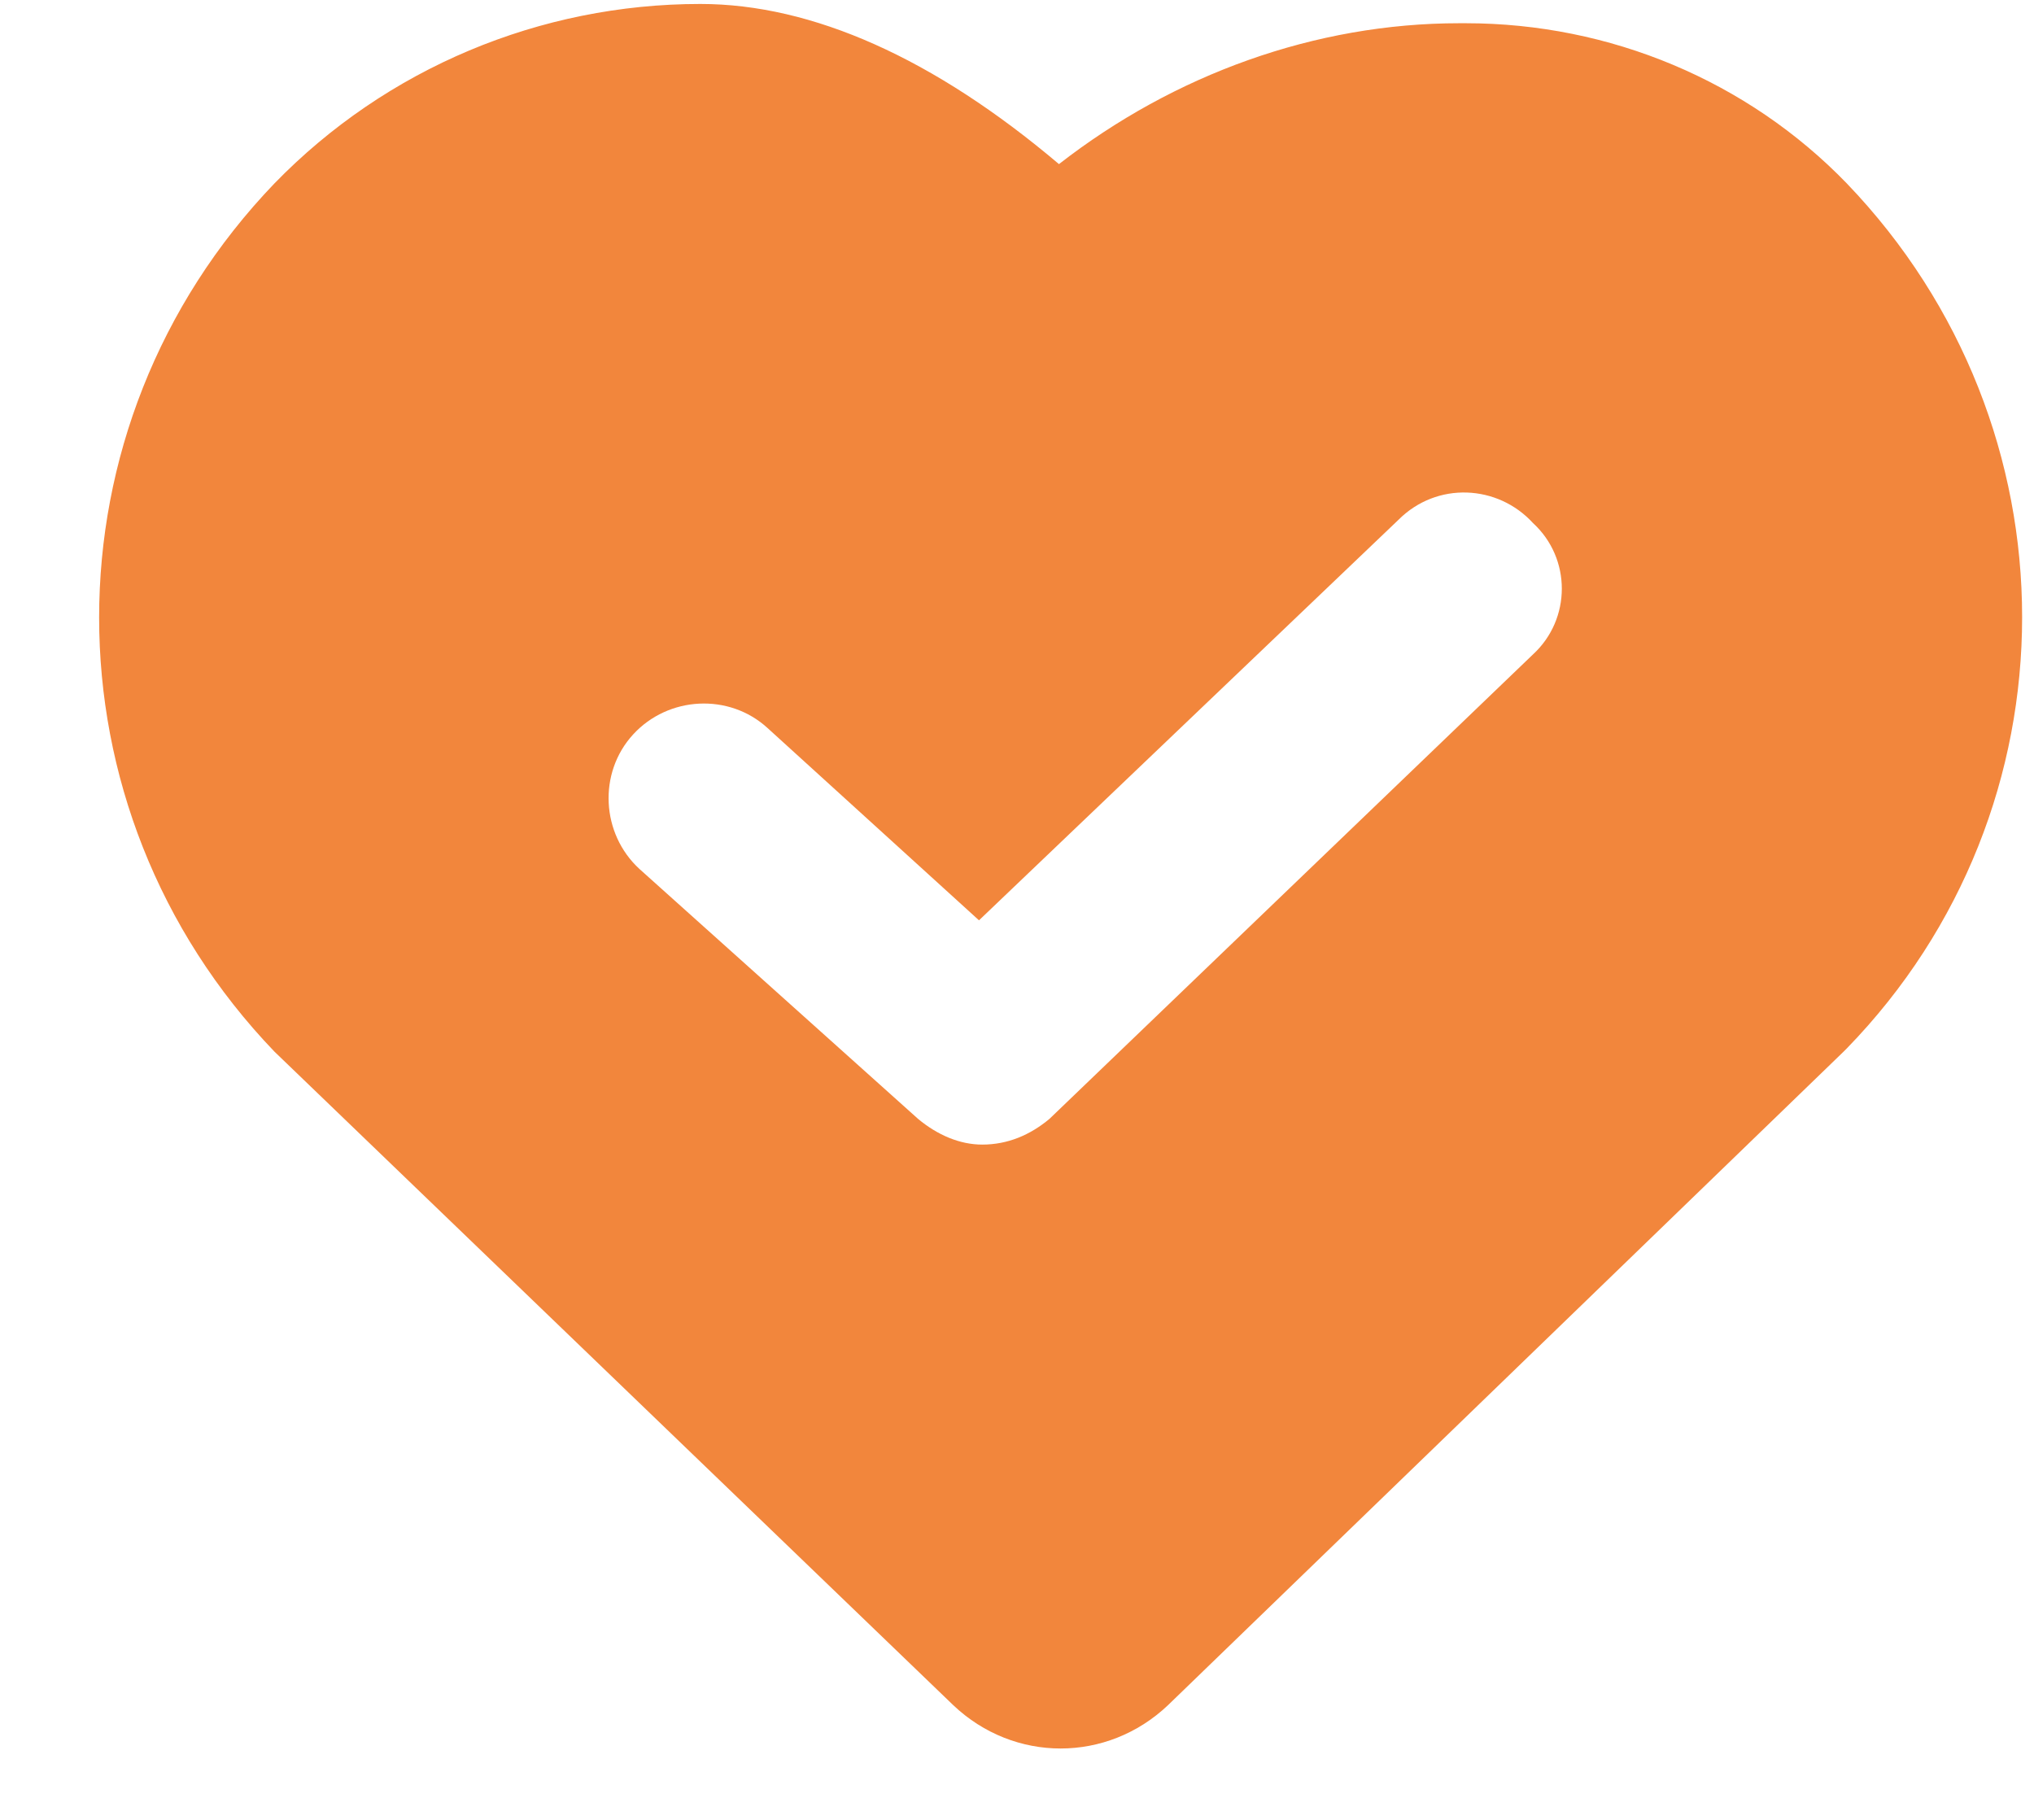 <?xml version="1.0" encoding="UTF-8"?>
<svg width="19px" height="17px" viewBox="0 0 19 17" version="1.1" xmlns="http://www.w3.org/2000/svg" xmlns:xlink="http://www.w3.org/1999/xlink">
    <!-- Generator: Sketch 47.1 (45422) - http://www.bohemiancoding.com/sketch -->
    <title>Shape</title>
    <desc>Created with Sketch.</desc>
    <defs></defs>
    <g id="UI" stroke="none" stroke-width="1" fill="none" fill-rule="evenodd">
        <g id="croplife_iconography-copy_EnsuringHealth-green_100px-Copy-Copy" fill-rule="nonzero" fill="#F2863C">
            <path d="M17.251,1.713 C16.324,0.755 15.038,0.217 13.691,0.217 L13.632,0.217 C12.286,0.217 10.969,0.695 9.892,1.533 C8.726,0.546 7.589,0.037 6.542,0.037 C5.046,0.037 3.611,0.636 2.564,1.713 C0.38,3.988 0.38,7.549 2.564,9.824 L8.905,15.929 C9.474,16.468 10.341,16.468 10.91,15.929 L17.221,9.824 L17.251,9.794 C19.435,7.549 19.435,3.988 17.251,1.713 Z M14.32,6.113 L9.803,10.452 C9.623,10.602 9.414,10.692 9.175,10.692 C8.965,10.692 8.756,10.602 8.576,10.452 L5.974,8.118 C5.615,7.789 5.585,7.22 5.914,6.861 C6.243,6.502 6.811,6.472 7.17,6.801 L9.145,8.597 L13.063,4.856 C13.422,4.496 13.991,4.526 14.32,4.886 C14.679,5.215 14.679,5.783 14.32,6.113 Z" id="Shape"></path>
        </g>
    </g>
</svg>